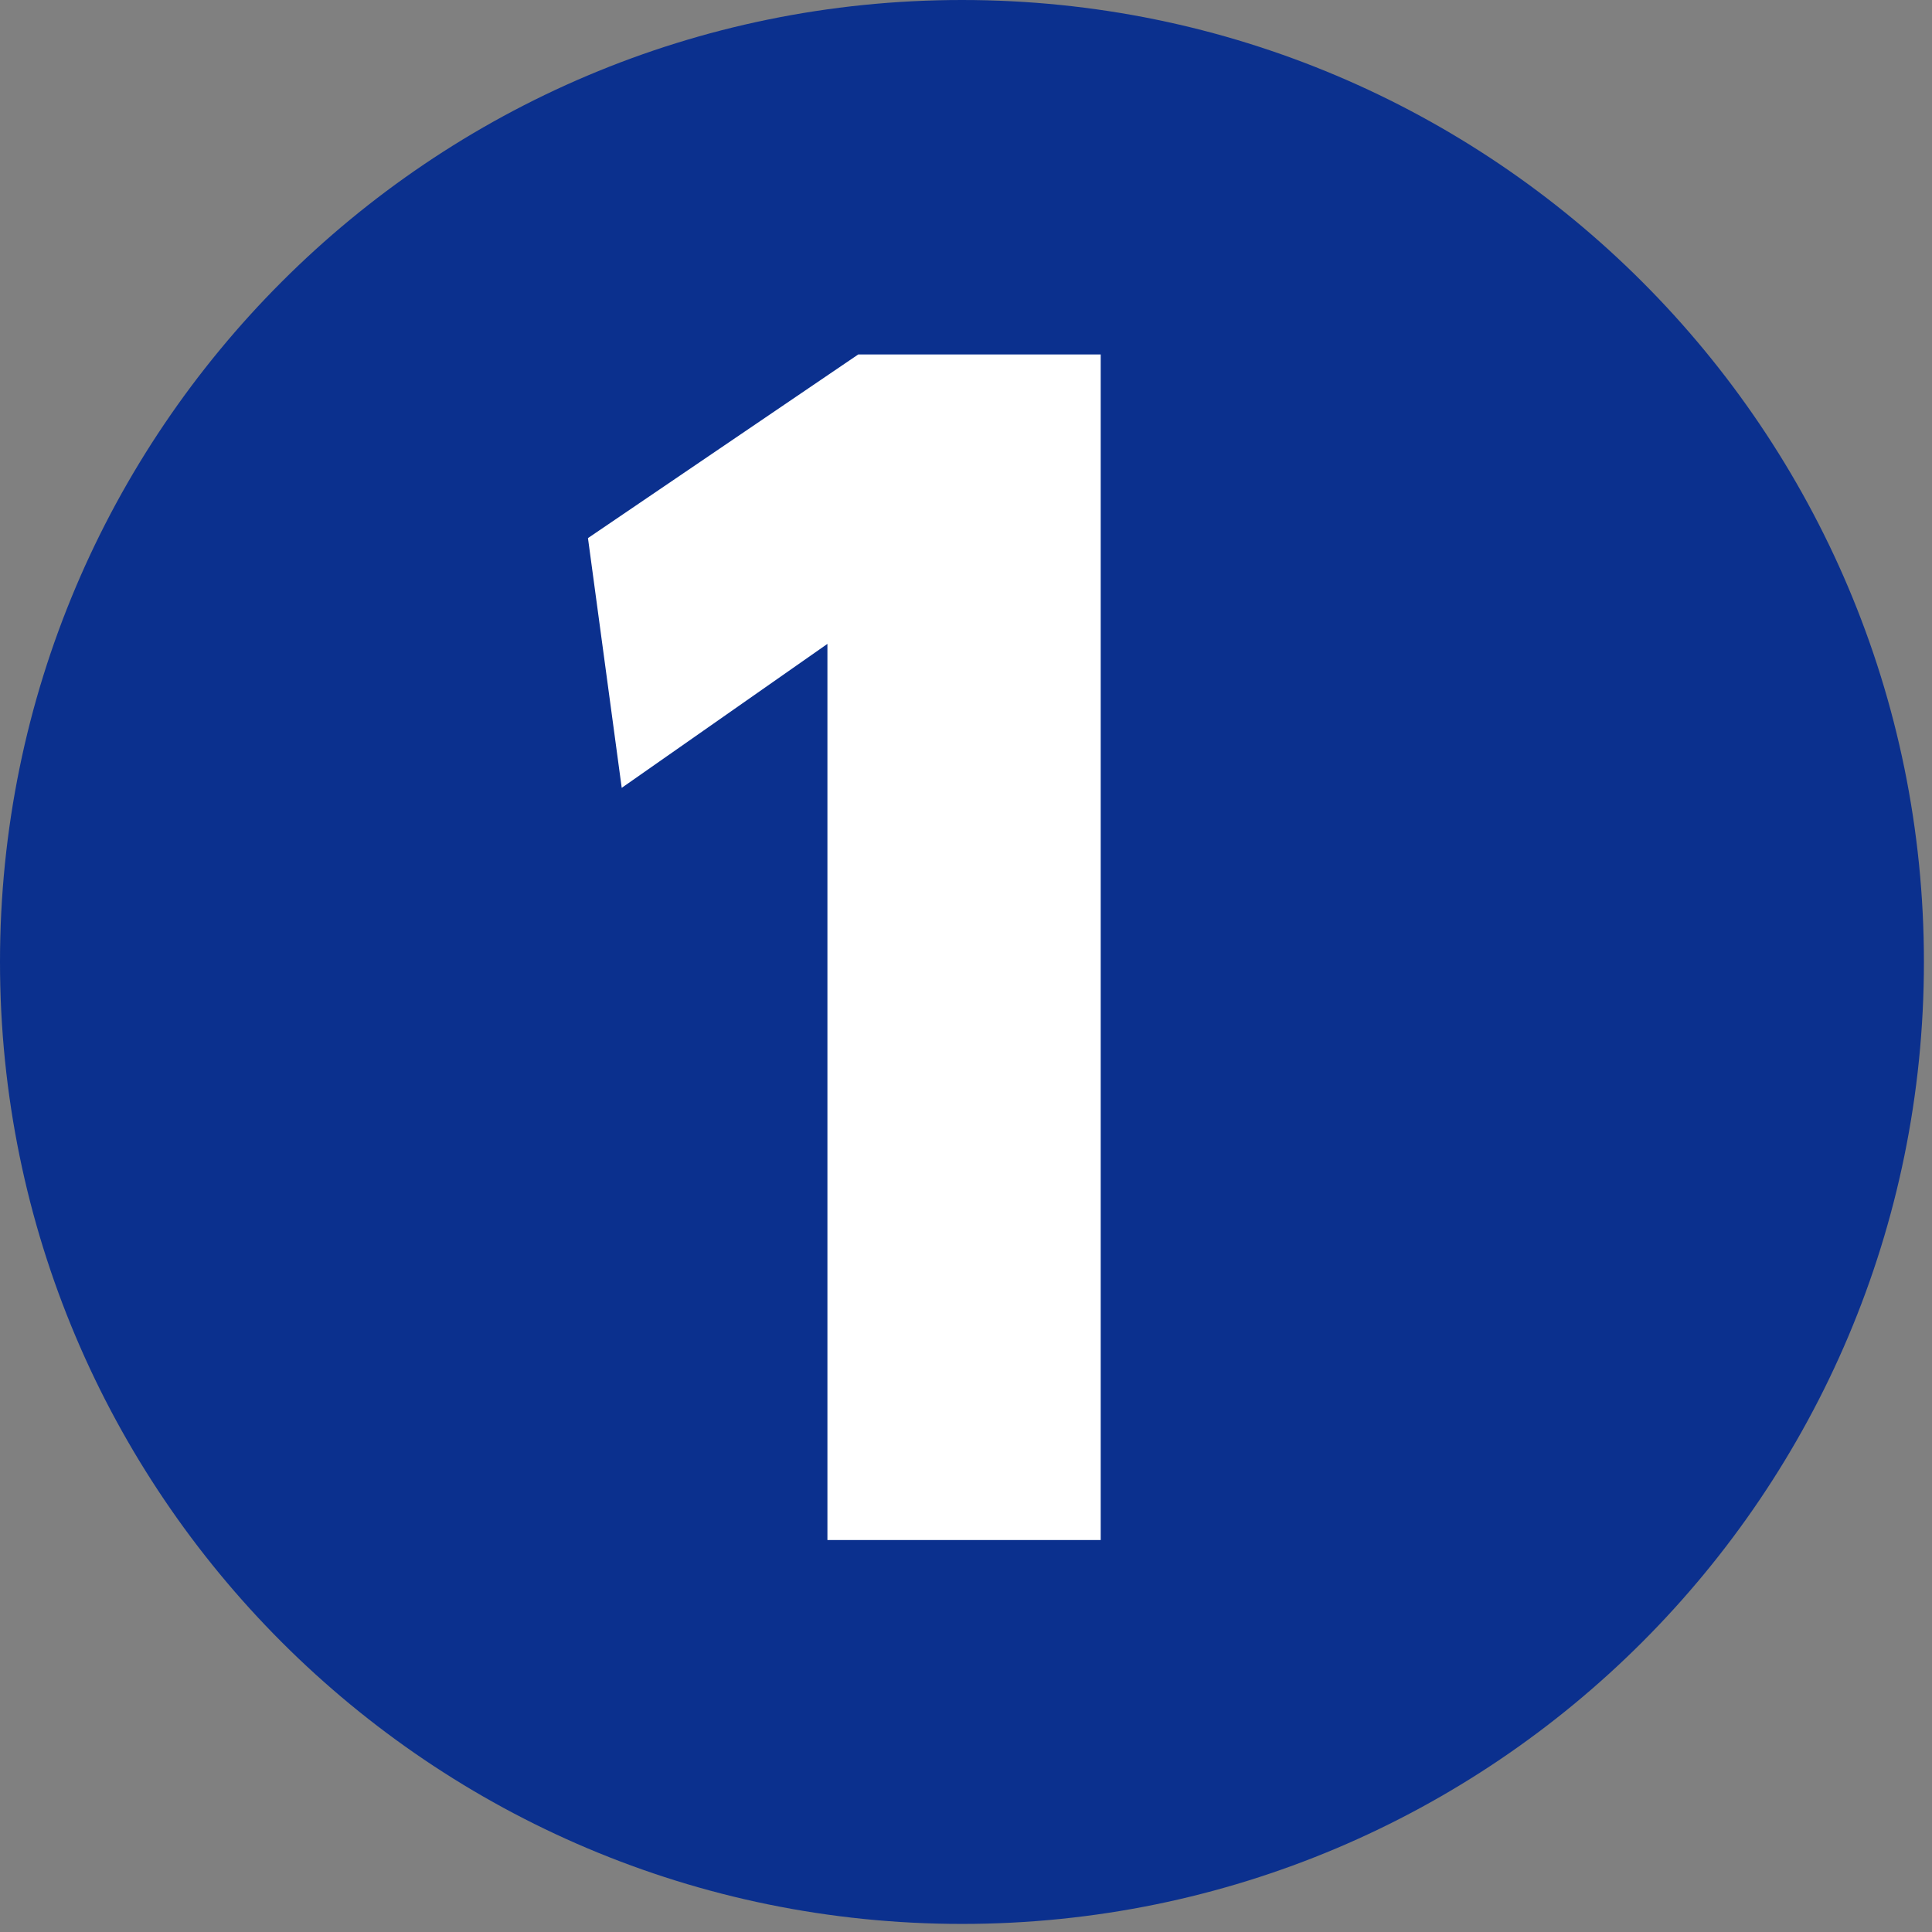 <?xml version="1.0" encoding="UTF-8" standalone="no"?><!DOCTYPE svg PUBLIC "-//W3C//DTD SVG 1.1//EN" "http://www.w3.org/Graphics/SVG/1.1/DTD/svg11.dtd"><svg width="66px" height="66px" version="1.1" xmlns="http://www.w3.org/2000/svg" xmlns:xlink="http://www.w3.org/1999/xlink" xml:space="preserve" xmlns:serif="http://www.serif.com/" style="fill-rule:evenodd;clip-rule:evenodd;stroke-linejoin:round;stroke-miterlimit:2;"><rect width="100%" height="100%" fill="#808080" stroke="none"/><path d="M65.724,32.862c0,-18.149 -14.713,-32.862 -32.862,-32.862c-18.149,0 -32.862,14.713 -32.862,32.862c0,18.149 14.713,32.862 32.862,32.862c18.149,0 32.862,-14.713 32.862,-32.862" style="fill:#0b308e;fill-rule:nonzero;"/><path d="M29.32,12.108l8.282,-0l-0,40.502l-9.336,-0l-0,-30.614l-7.027,4.918l-1.153,-8.532l9.234,-6.274Z" style="fill:#fff;fill-rule:nonzero;"/></svg>